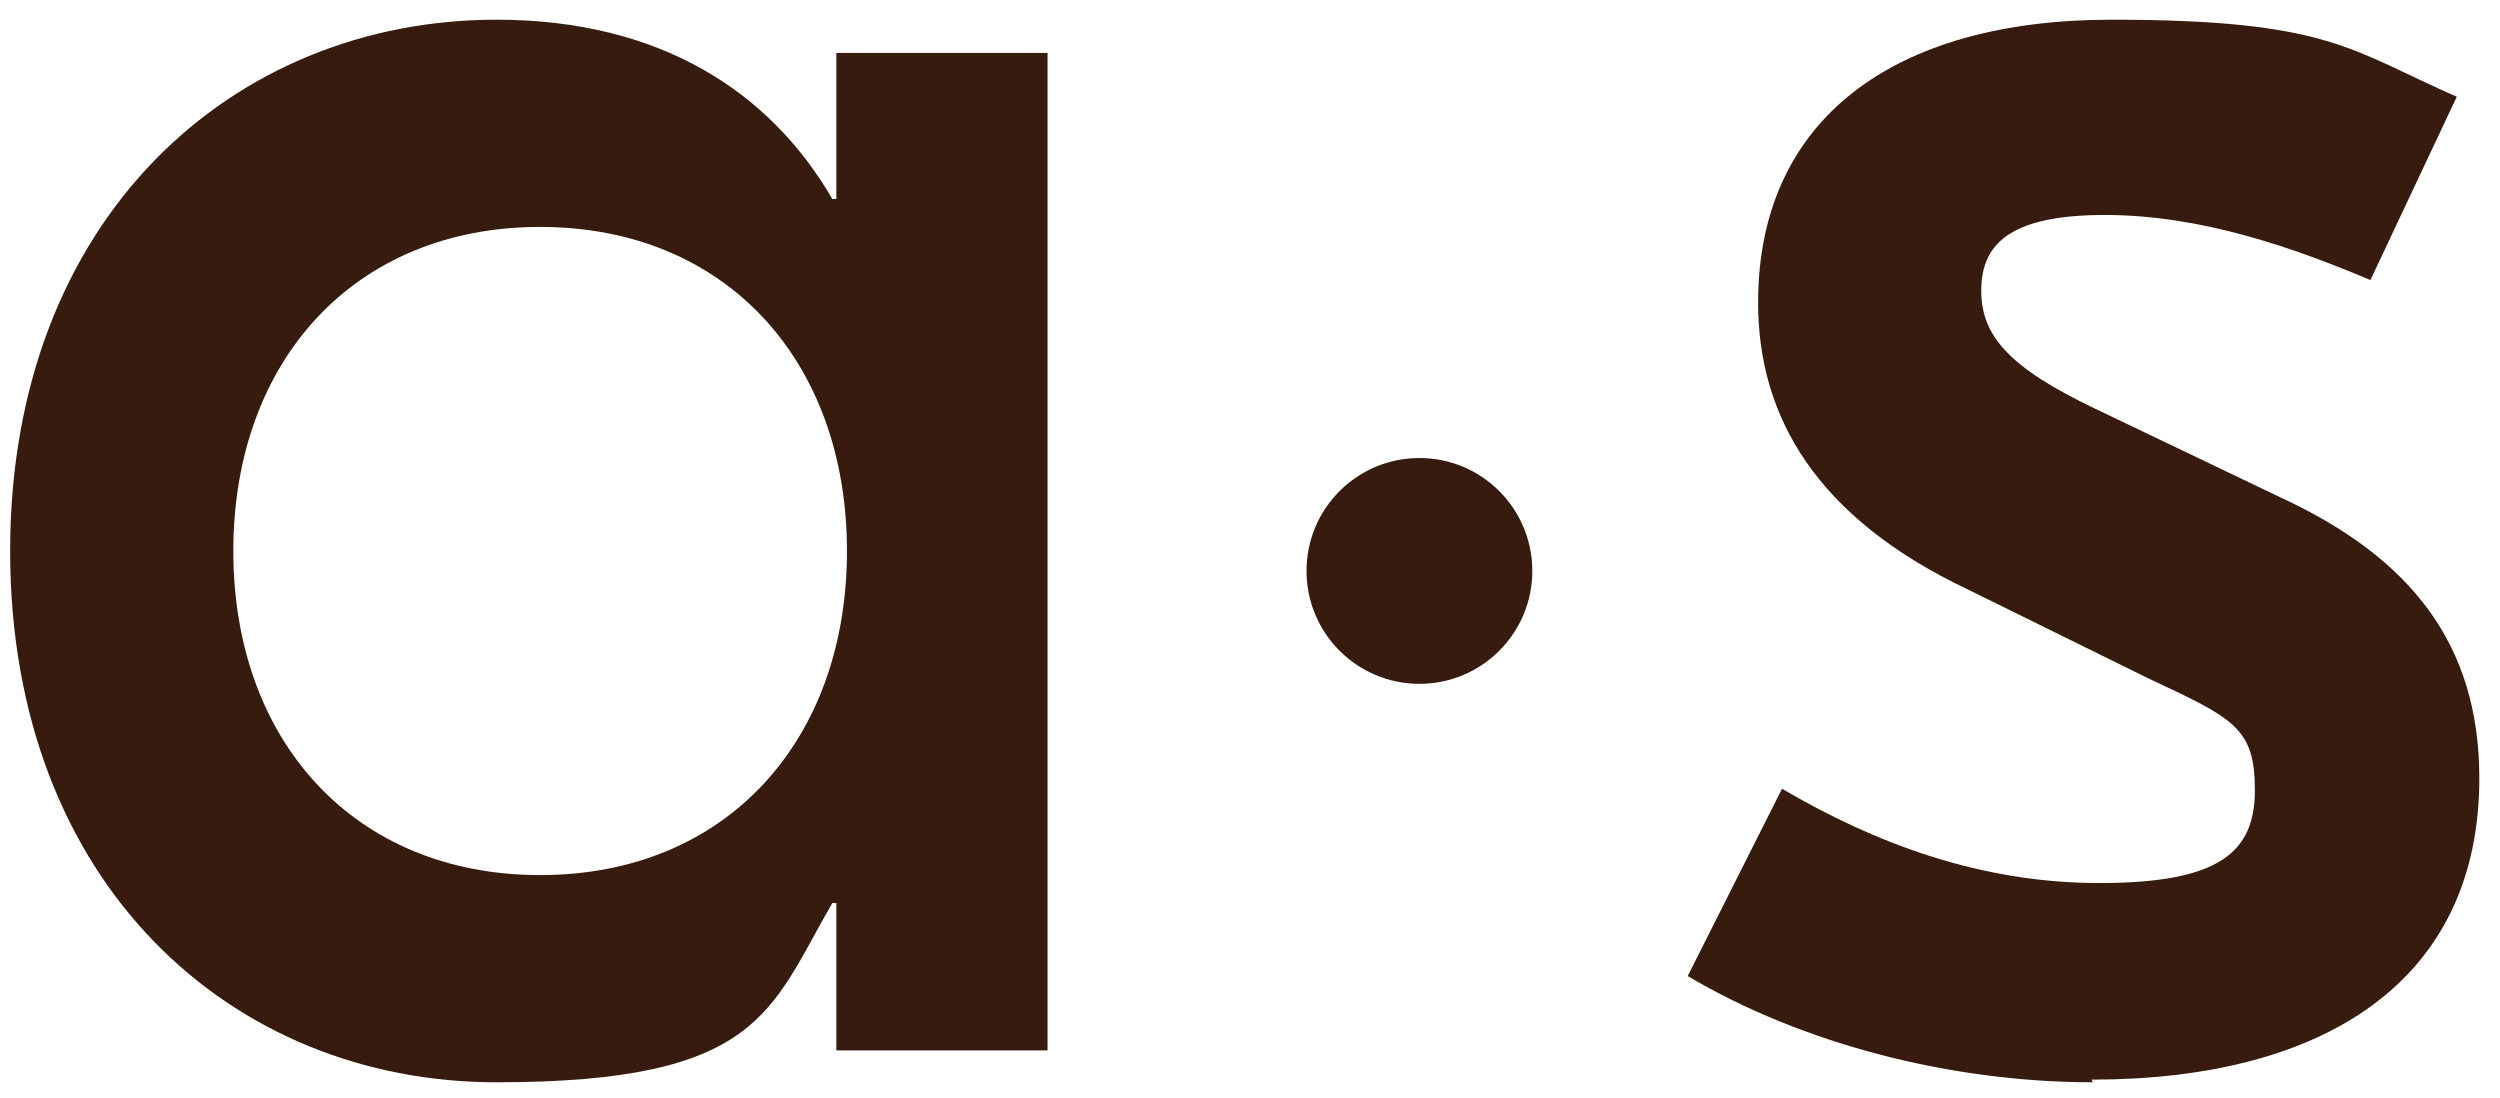 <svg width="82" height="36" viewBox="0 0 82 36" fill="none" xmlns="http://www.w3.org/2000/svg">
<path d="M27.432 1.736V6.528H27.301C25.253 2.999 21.637 0.646 16.279 0.646C7.653 0.646 0.333 7.138 0.333 18.073C0.333 29.008 7.609 35.499 16.279 35.499C24.948 35.499 25.253 33.147 27.301 29.618H27.432V34.454H34.359V1.736H27.432ZM17.716 28.703C11.617 28.703 7.653 24.303 7.653 18.073C7.653 11.843 11.617 7.443 17.716 7.443C23.816 7.443 27.78 11.843 27.78 18.073C27.78 24.303 23.816 28.703 17.716 28.703Z" fill="#361B0E"/>
<path d="M68.645 35.499C63.983 35.499 59.104 34.236 55.357 32.014L58.45 25.871C61.5 27.657 64.942 28.964 68.862 28.964C72.783 28.964 73.96 27.962 73.96 25.915C73.96 23.867 73.263 23.562 70.474 22.255L64.549 19.336C59.583 16.984 57.666 13.673 57.666 9.926C57.666 3.914 62.11 0.646 69.254 0.646C76.399 0.646 77.096 1.649 80.582 3.173L77.75 9.185C75.267 8.14 72.217 7.051 69.037 7.051C65.856 7.051 64.985 8.053 64.985 9.534C64.985 11.015 65.9 12.061 68.732 13.411L74.831 16.33C79.057 18.291 81.322 21.122 81.322 25.523C81.322 32.188 76.225 35.412 68.601 35.412L68.645 35.499Z" fill="#361B0E"/>
<path d="M46.557 22.43C48.602 22.43 50.26 20.772 50.26 18.727C50.26 16.681 48.602 15.023 46.557 15.023C44.512 15.023 42.854 16.681 42.854 18.727C42.854 20.772 44.512 22.43 46.557 22.43Z" fill="#361B0E"/>
</svg>
